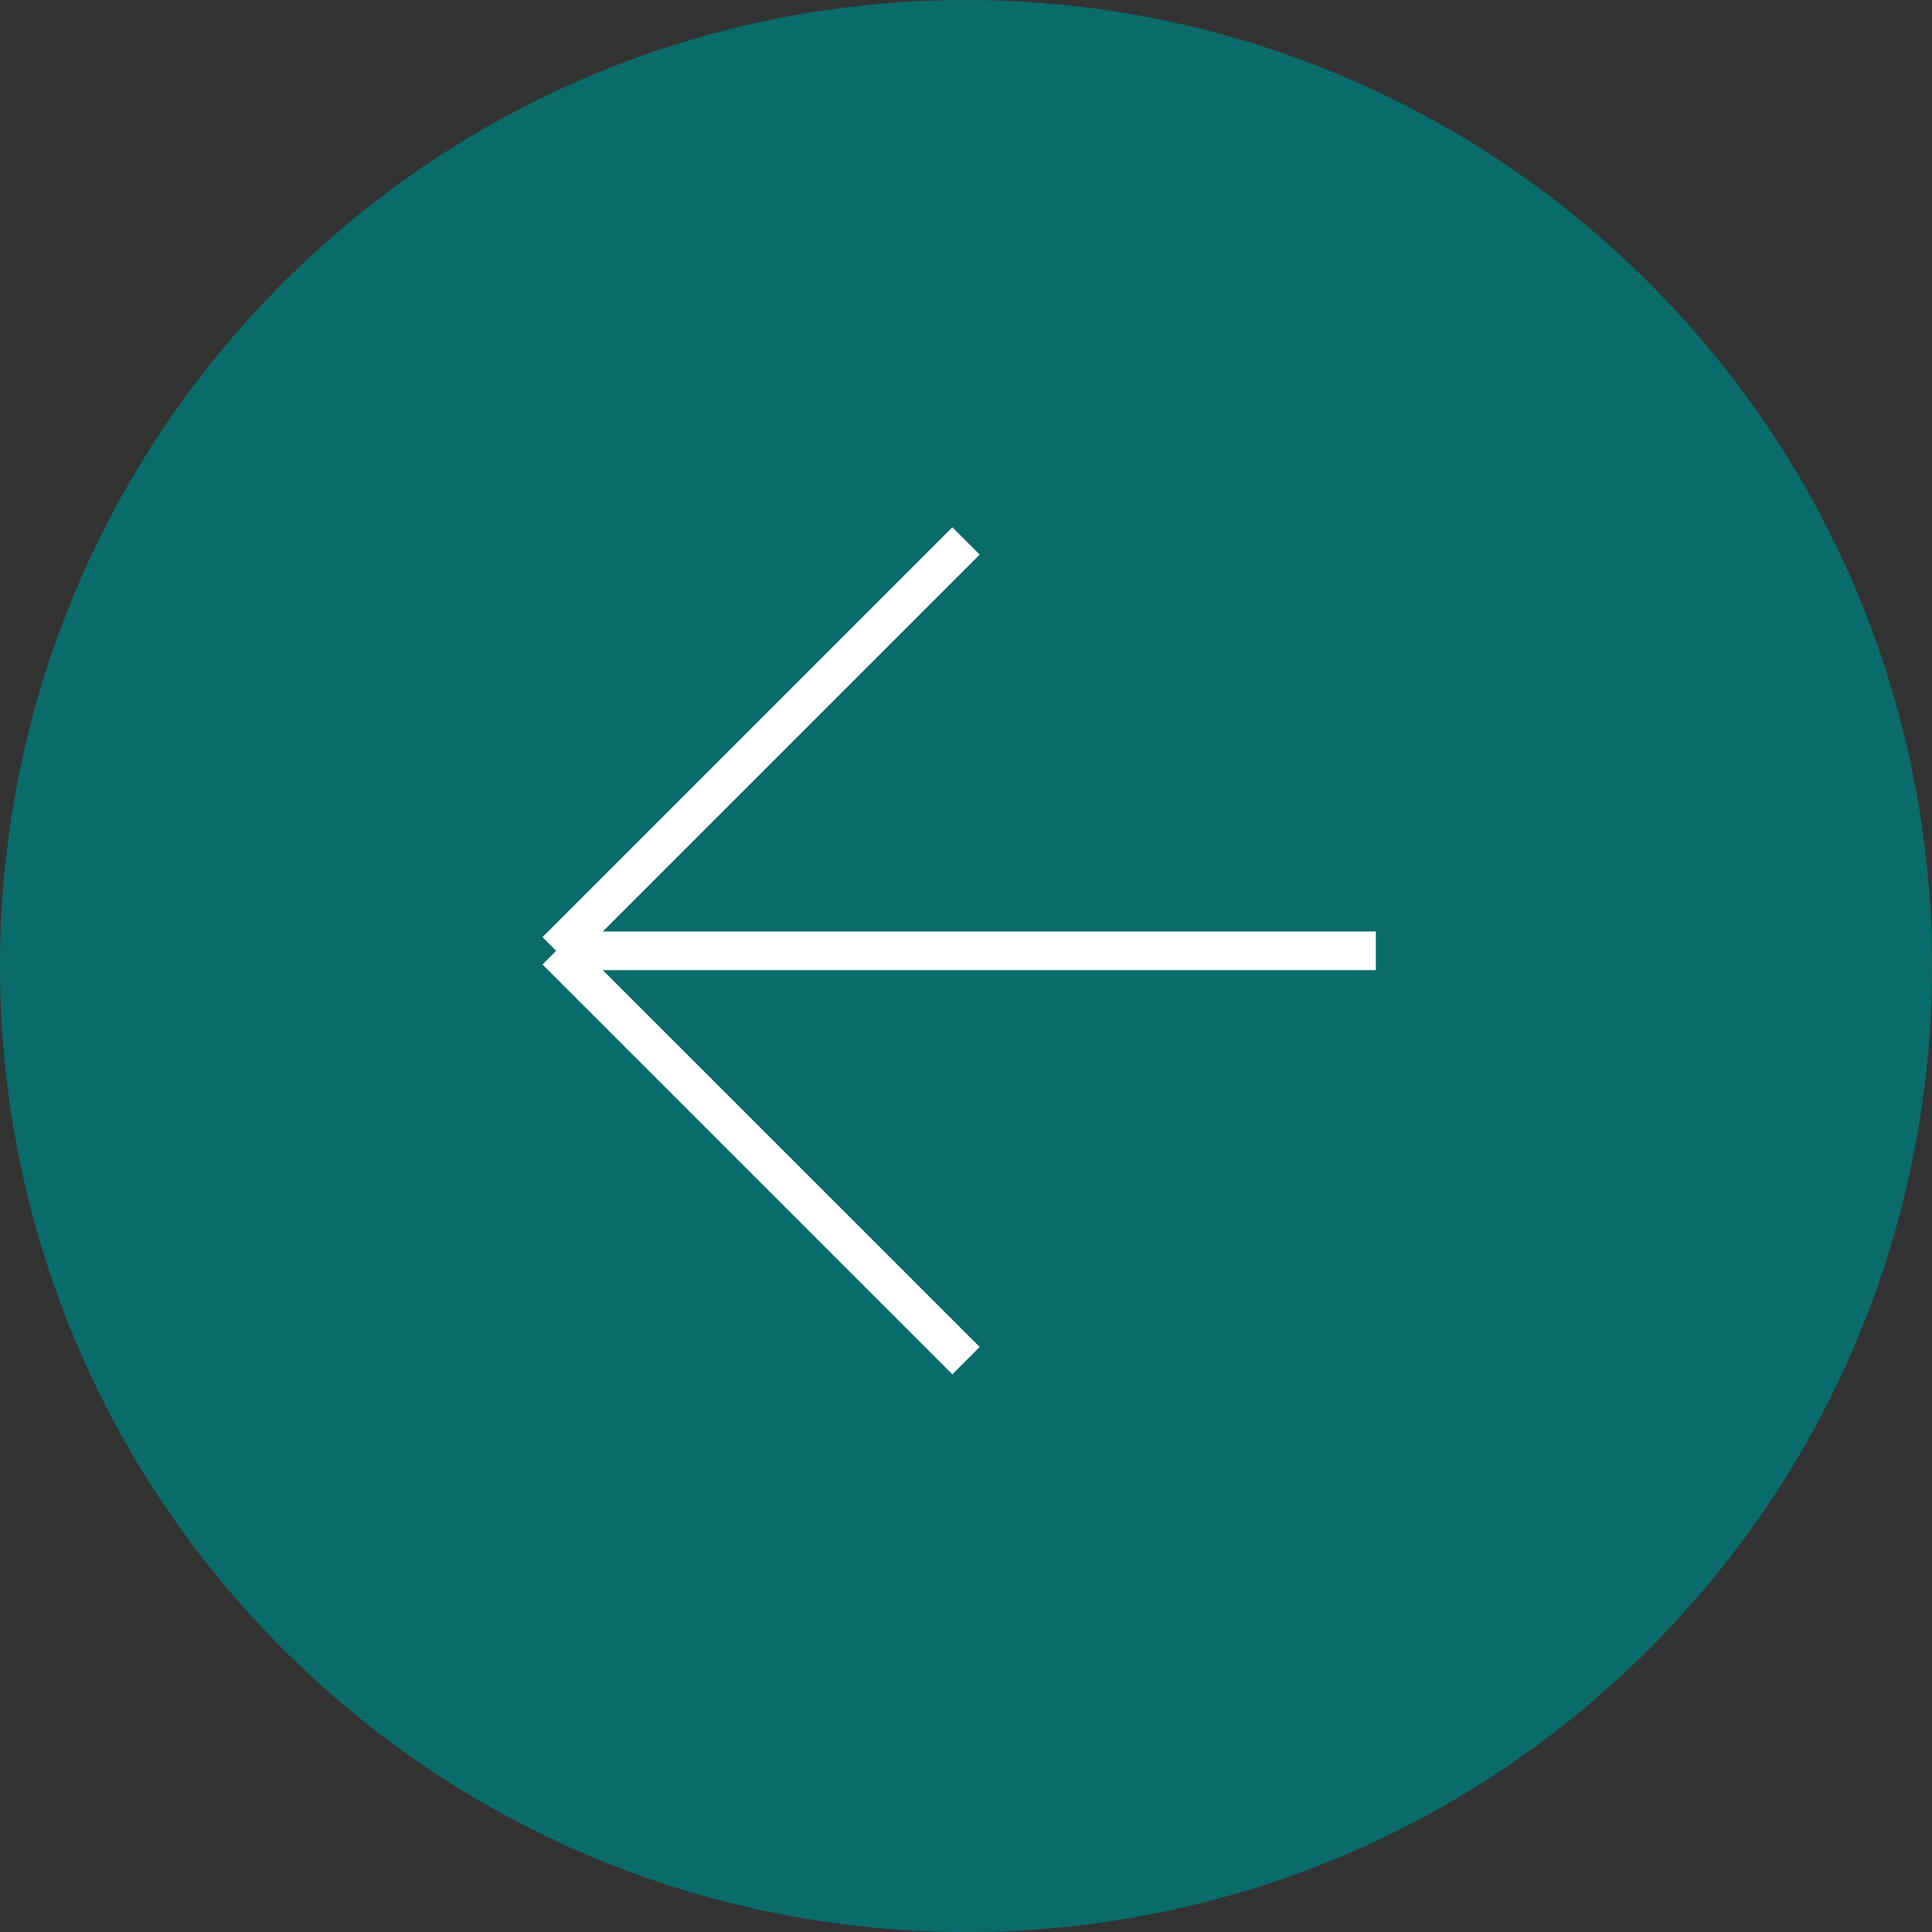 <?xml version="1.0" encoding="UTF-8"?> <svg xmlns="http://www.w3.org/2000/svg" width="50" height="50" viewBox="0 0 50 50" fill="none"><rect x="0" y="0" width="50" height="50" fill="#333333" stroke="none"/><g clip-path="url(#clip0_51_18)"><path d="M7.322 42.678C-2.441 32.915 -2.441 17.085 7.322 7.322C17.085 -2.441 32.915 -2.441 42.678 7.322C52.441 17.085 52.441 32.915 42.678 42.678C32.915 52.441 17.085 52.441 7.322 42.678Z" fill="#0A6B6B"></path><path d="M25 14L14.393 24.607M14.393 24.607H35.607M14.393 24.607L25 35.213" stroke="white"></path></g><defs><clipPath id="clip0_51_18"><rect width="50" height="50" fill="white"></rect></clipPath></defs></svg> 